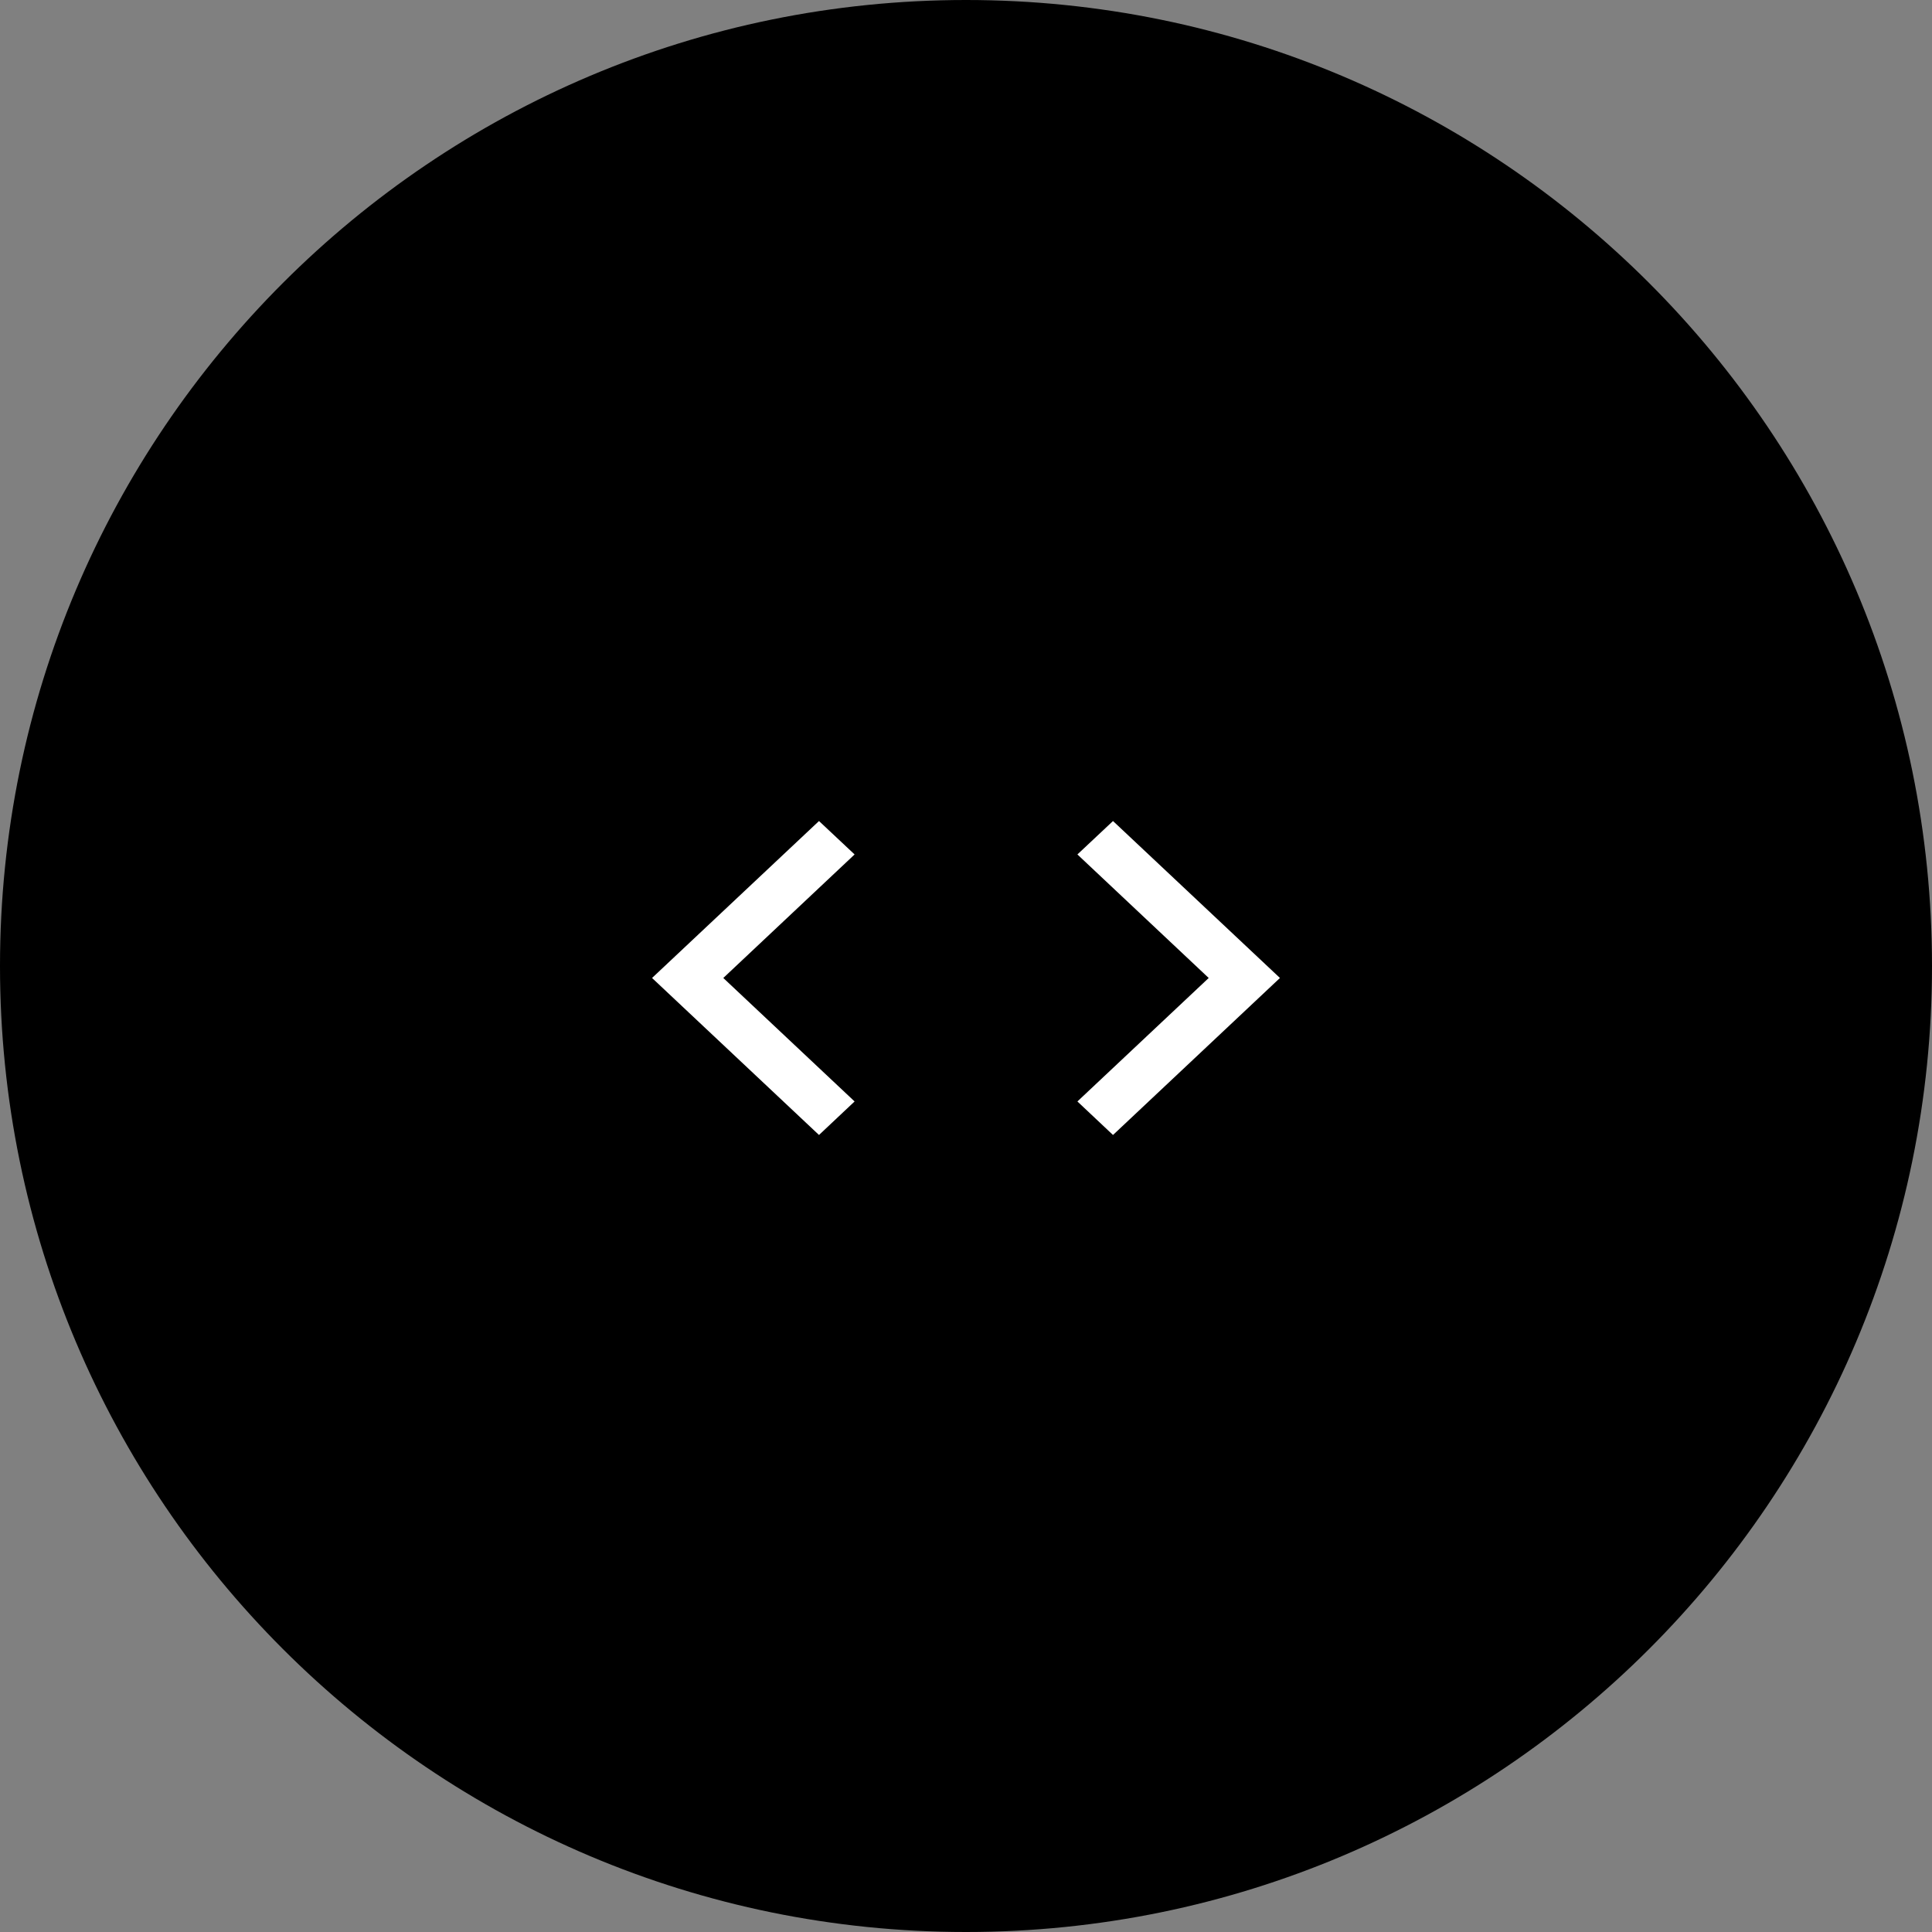 <svg xmlns="http://www.w3.org/2000/svg" xmlns:xlink="http://www.w3.org/1999/xlink" viewBox="0 0 80 80">
  <rect x="0" y="0" width="80" height="80" fill="#808080" stroke="none"/>
  <path fill-rule="evenodd" d="M40.000,-0.000 C62.091,-0.000 80.000,17.908 80.000,40.000 C80.000,62.091 62.091,80.000 40.000,80.000 C17.909,80.000 -0.000,62.091 -0.000,40.000 C-0.000,17.908 17.909,-0.000 40.000,-0.000 Z"/>
  <path fill-rule="evenodd" fill="rgb(255, 255, 255)" d="M53.000,40.496 L46.087,46.997 L44.613,45.609 L50.050,40.496 L44.613,35.381 L46.087,33.997 L53.000,40.496 Z"/>
  <path fill-rule="evenodd" fill="rgb(255, 255, 255)" d="M27.000,40.496 L33.913,46.997 L35.387,45.609 L29.950,40.496 L35.387,35.381 L33.913,33.997 L27.000,40.496 Z"/>
</svg>